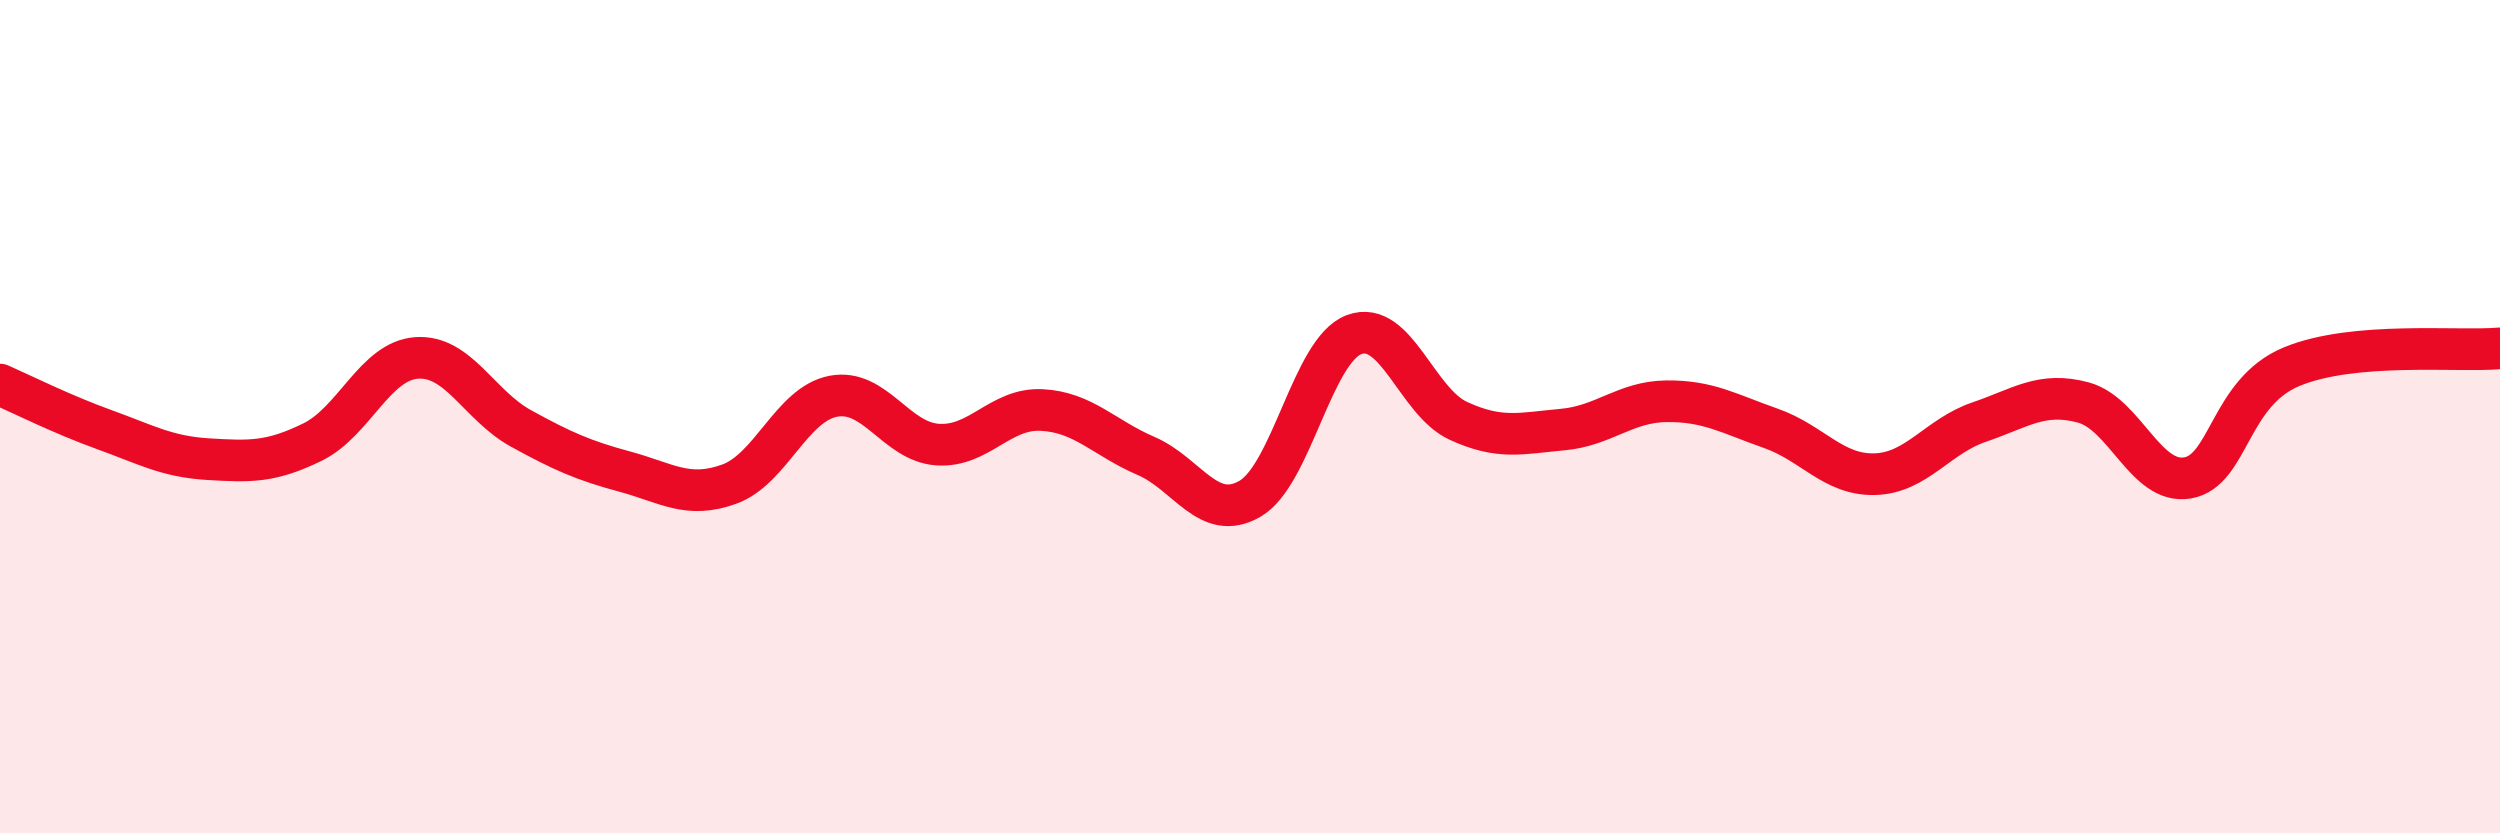 
    <svg width="60" height="20" viewBox="0 0 60 20" xmlns="http://www.w3.org/2000/svg">
      <path
        d="M 0,9.23 C 0.5,9.45 1.5,9.95 2.5,10.31 C 3.5,10.67 4,10.96 5,11.02 C 6,11.08 6.5,11.1 7.5,10.61 C 8.5,10.12 9,8.66 10,8.59 C 11,8.52 11.5,9.73 12.5,10.28 C 13.5,10.83 14,11.05 15,11.32 C 16,11.59 16.5,11.98 17.5,11.62 C 18.5,11.26 19,9.7 20,9.51 C 21,9.32 21.5,10.6 22.5,10.67 C 23.5,10.74 24,9.79 25,9.84 C 26,9.89 26.5,10.51 27.5,10.94 C 28.5,11.37 29,12.55 30,11.97 C 31,11.39 31.5,8.4 32.5,8.03 C 33.5,7.66 34,9.64 35,10.1 C 36,10.56 36.5,10.4 37.5,10.31 C 38.5,10.22 39,9.64 40,9.63 C 41,9.62 41.5,9.93 42.5,10.28 C 43.5,10.63 44,11.41 45,11.38 C 46,11.35 46.5,10.47 47.5,10.13 C 48.5,9.79 49,9.39 50,9.66 C 51,9.93 51.5,11.64 52.5,11.47 C 53.5,11.3 53.5,9.42 55,8.8 C 56.5,8.18 59,8.45 60,8.36L60 20L0 20Z"
        fill="#EB0A25"
        opacity="0.1"
        stroke-linecap="round"
        stroke-linejoin="round"
      />
      <path
        d="M 0,9.23 C 0.5,9.45 1.5,9.95 2.5,10.31 C 3.5,10.67 4,10.96 5,11.02 C 6,11.08 6.5,11.1 7.5,10.61 C 8.5,10.12 9,8.66 10,8.59 C 11,8.52 11.5,9.73 12.5,10.28 C 13.5,10.83 14,11.05 15,11.32 C 16,11.59 16.5,11.98 17.5,11.62 C 18.5,11.26 19,9.7 20,9.51 C 21,9.32 21.5,10.6 22.5,10.67 C 23.5,10.74 24,9.79 25,9.84 C 26,9.89 26.5,10.51 27.5,10.94 C 28.5,11.37 29,12.55 30,11.97 C 31,11.39 31.5,8.4 32.5,8.03 C 33.5,7.66 34,9.64 35,10.1 C 36,10.56 36.5,10.4 37.5,10.31 C 38.5,10.22 39,9.64 40,9.63 C 41,9.62 41.5,9.93 42.5,10.28 C 43.5,10.63 44,11.41 45,11.38 C 46,11.35 46.5,10.47 47.5,10.13 C 48.5,9.79 49,9.39 50,9.66 C 51,9.93 51.5,11.64 52.5,11.47 C 53.5,11.3 53.5,9.42 55,8.8 C 56.5,8.18 59,8.45 60,8.36"
        stroke="#EB0A25"
        stroke-width="1"
        fill="none"
        stroke-linecap="round"
        stroke-linejoin="round"
      />
    </svg>
  